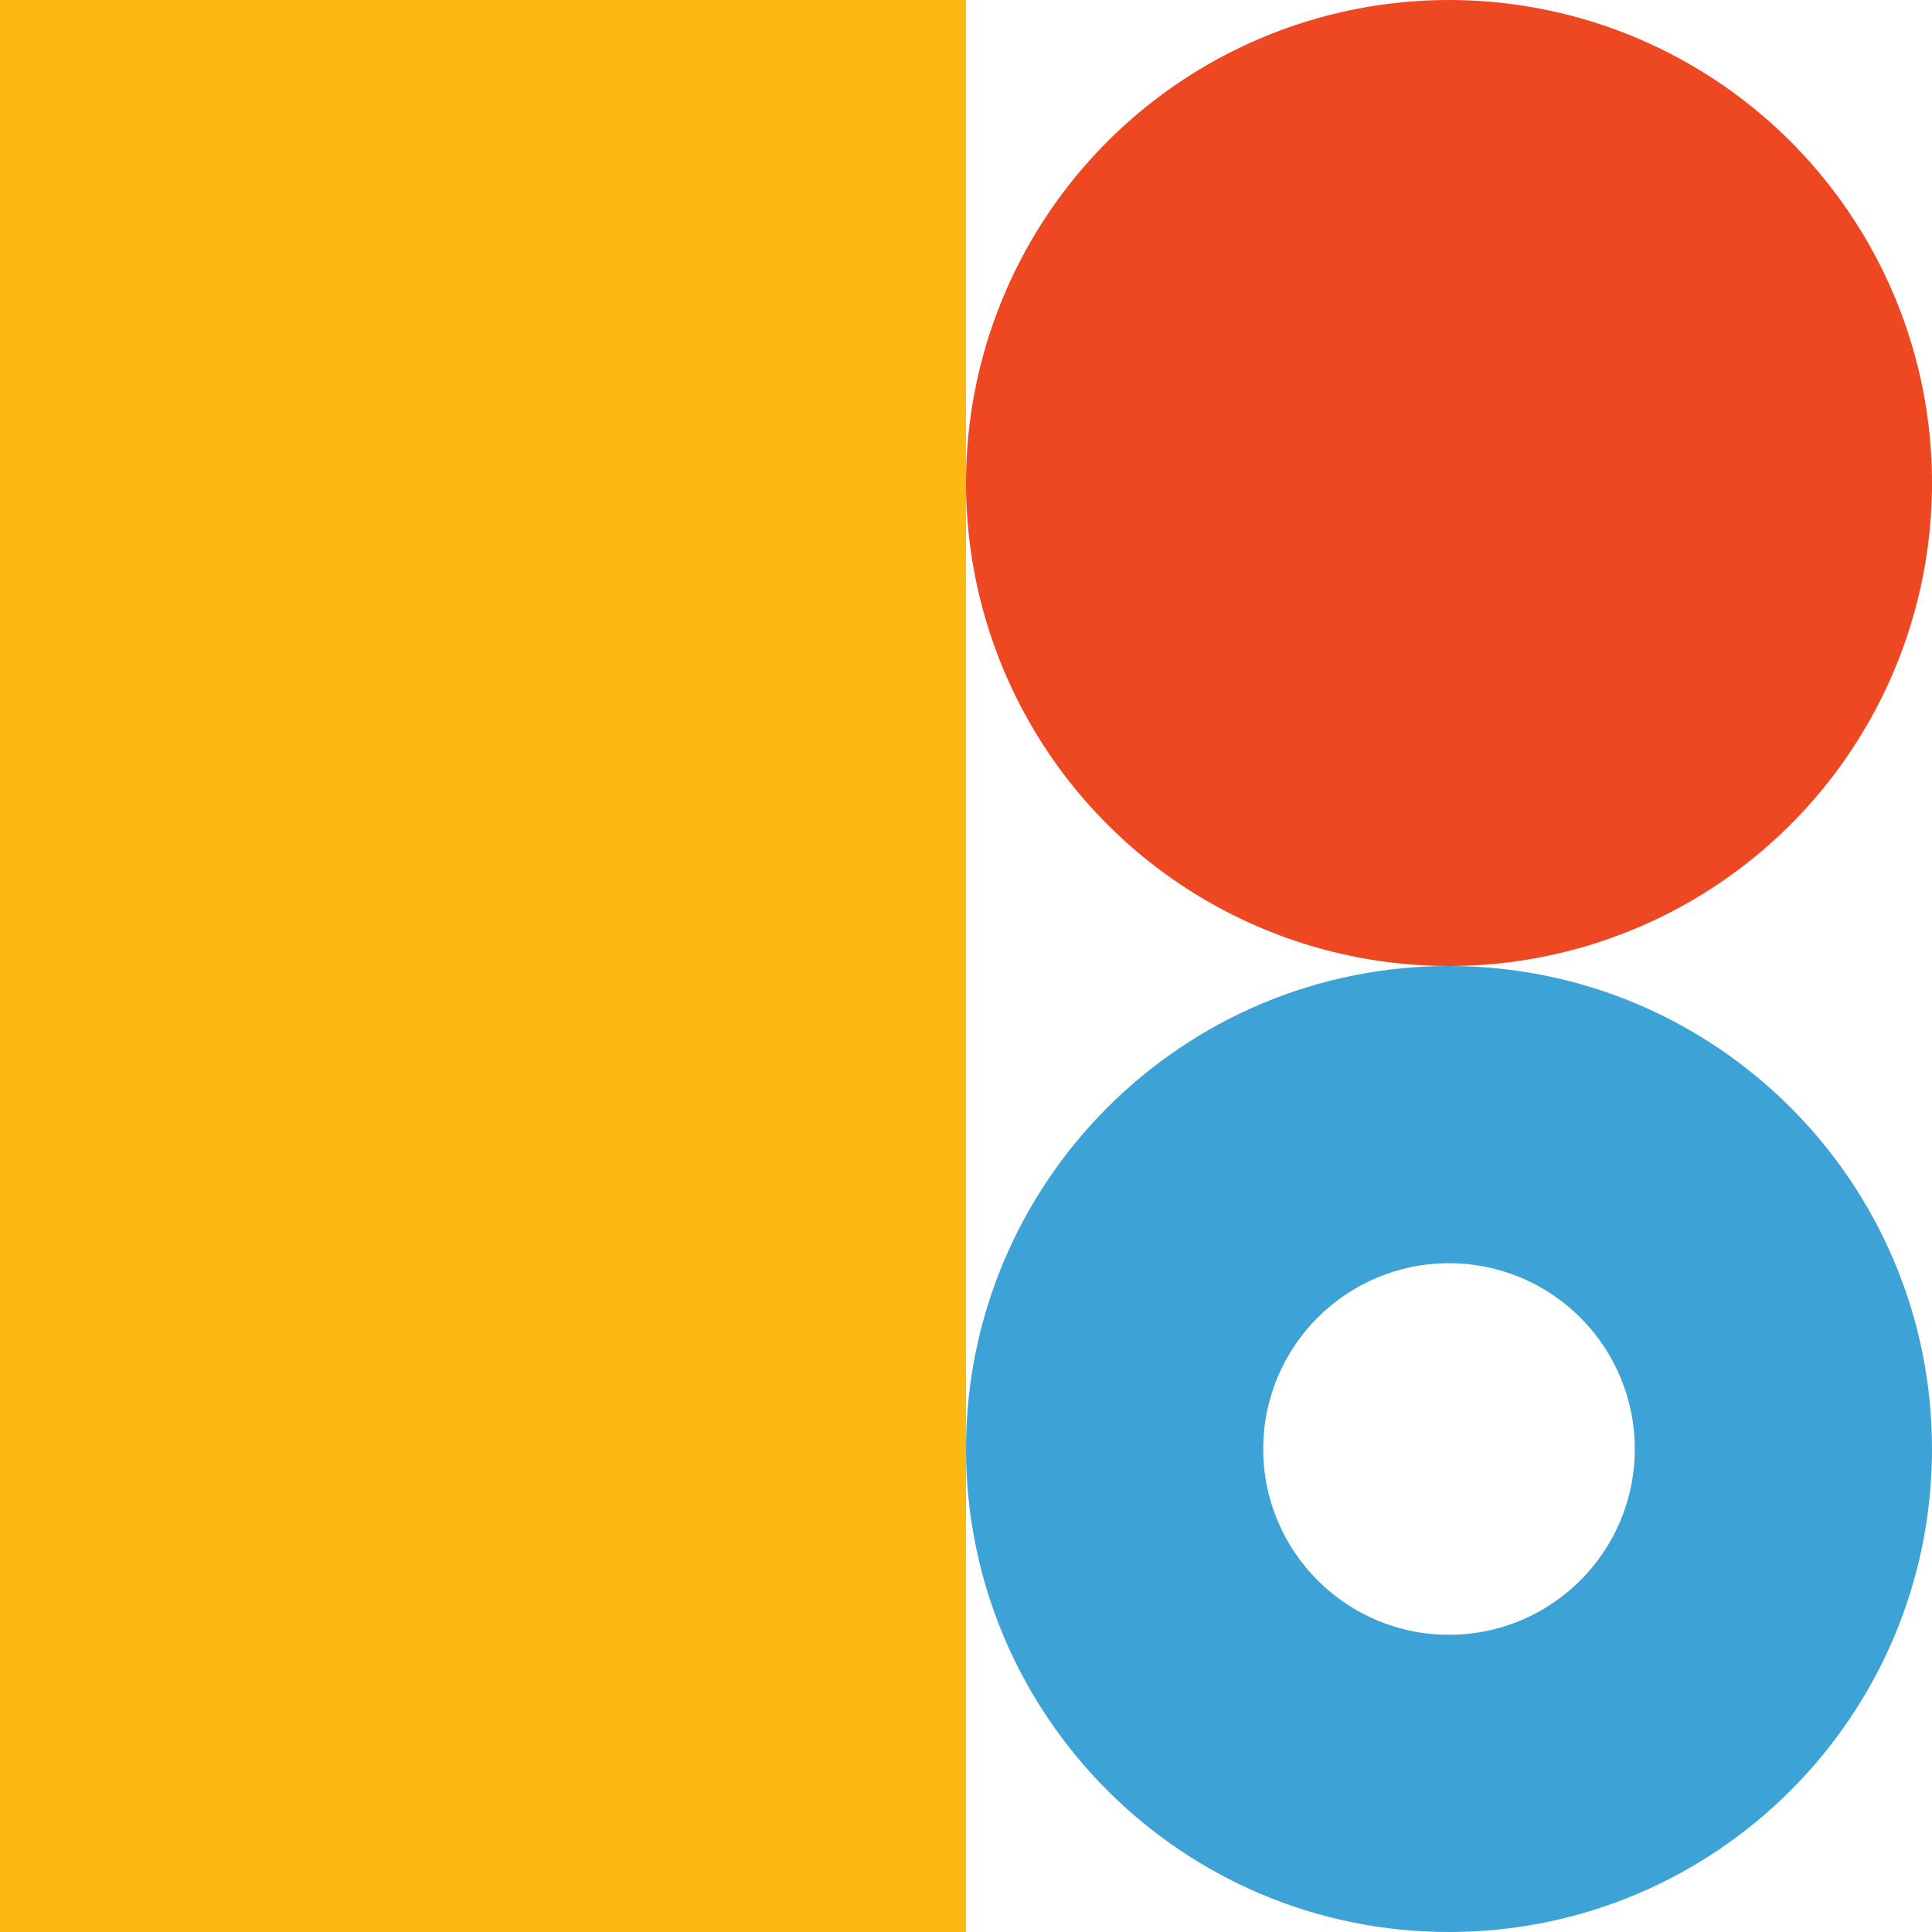 <svg width="56" height="56" viewBox="0 0 56 56" fill="none" xmlns="http://www.w3.org/2000/svg">
<rect width="56" height="56" fill="white"/>
<circle cx="42" cy="14" r="14" fill="#EE4823"/>
<path fill-rule="evenodd" clip-rule="evenodd" d="M42 56C49.732 56 56 49.732 56 42C56 34.268 49.732 28 42 28C34.268 28 28 34.268 28 42C28 49.732 34.268 56 42 56ZM42 36.615C44.974 36.615 47.385 39.026 47.385 42C47.385 44.974 44.974 47.385 42 47.385C39.026 47.385 36.615 44.974 36.615 42C36.615 39.026 39.026 36.615 42 36.615Z" fill="#3DA2D6"/>
<rect width="28" height="56" fill="#FCB912"/>
</svg>
